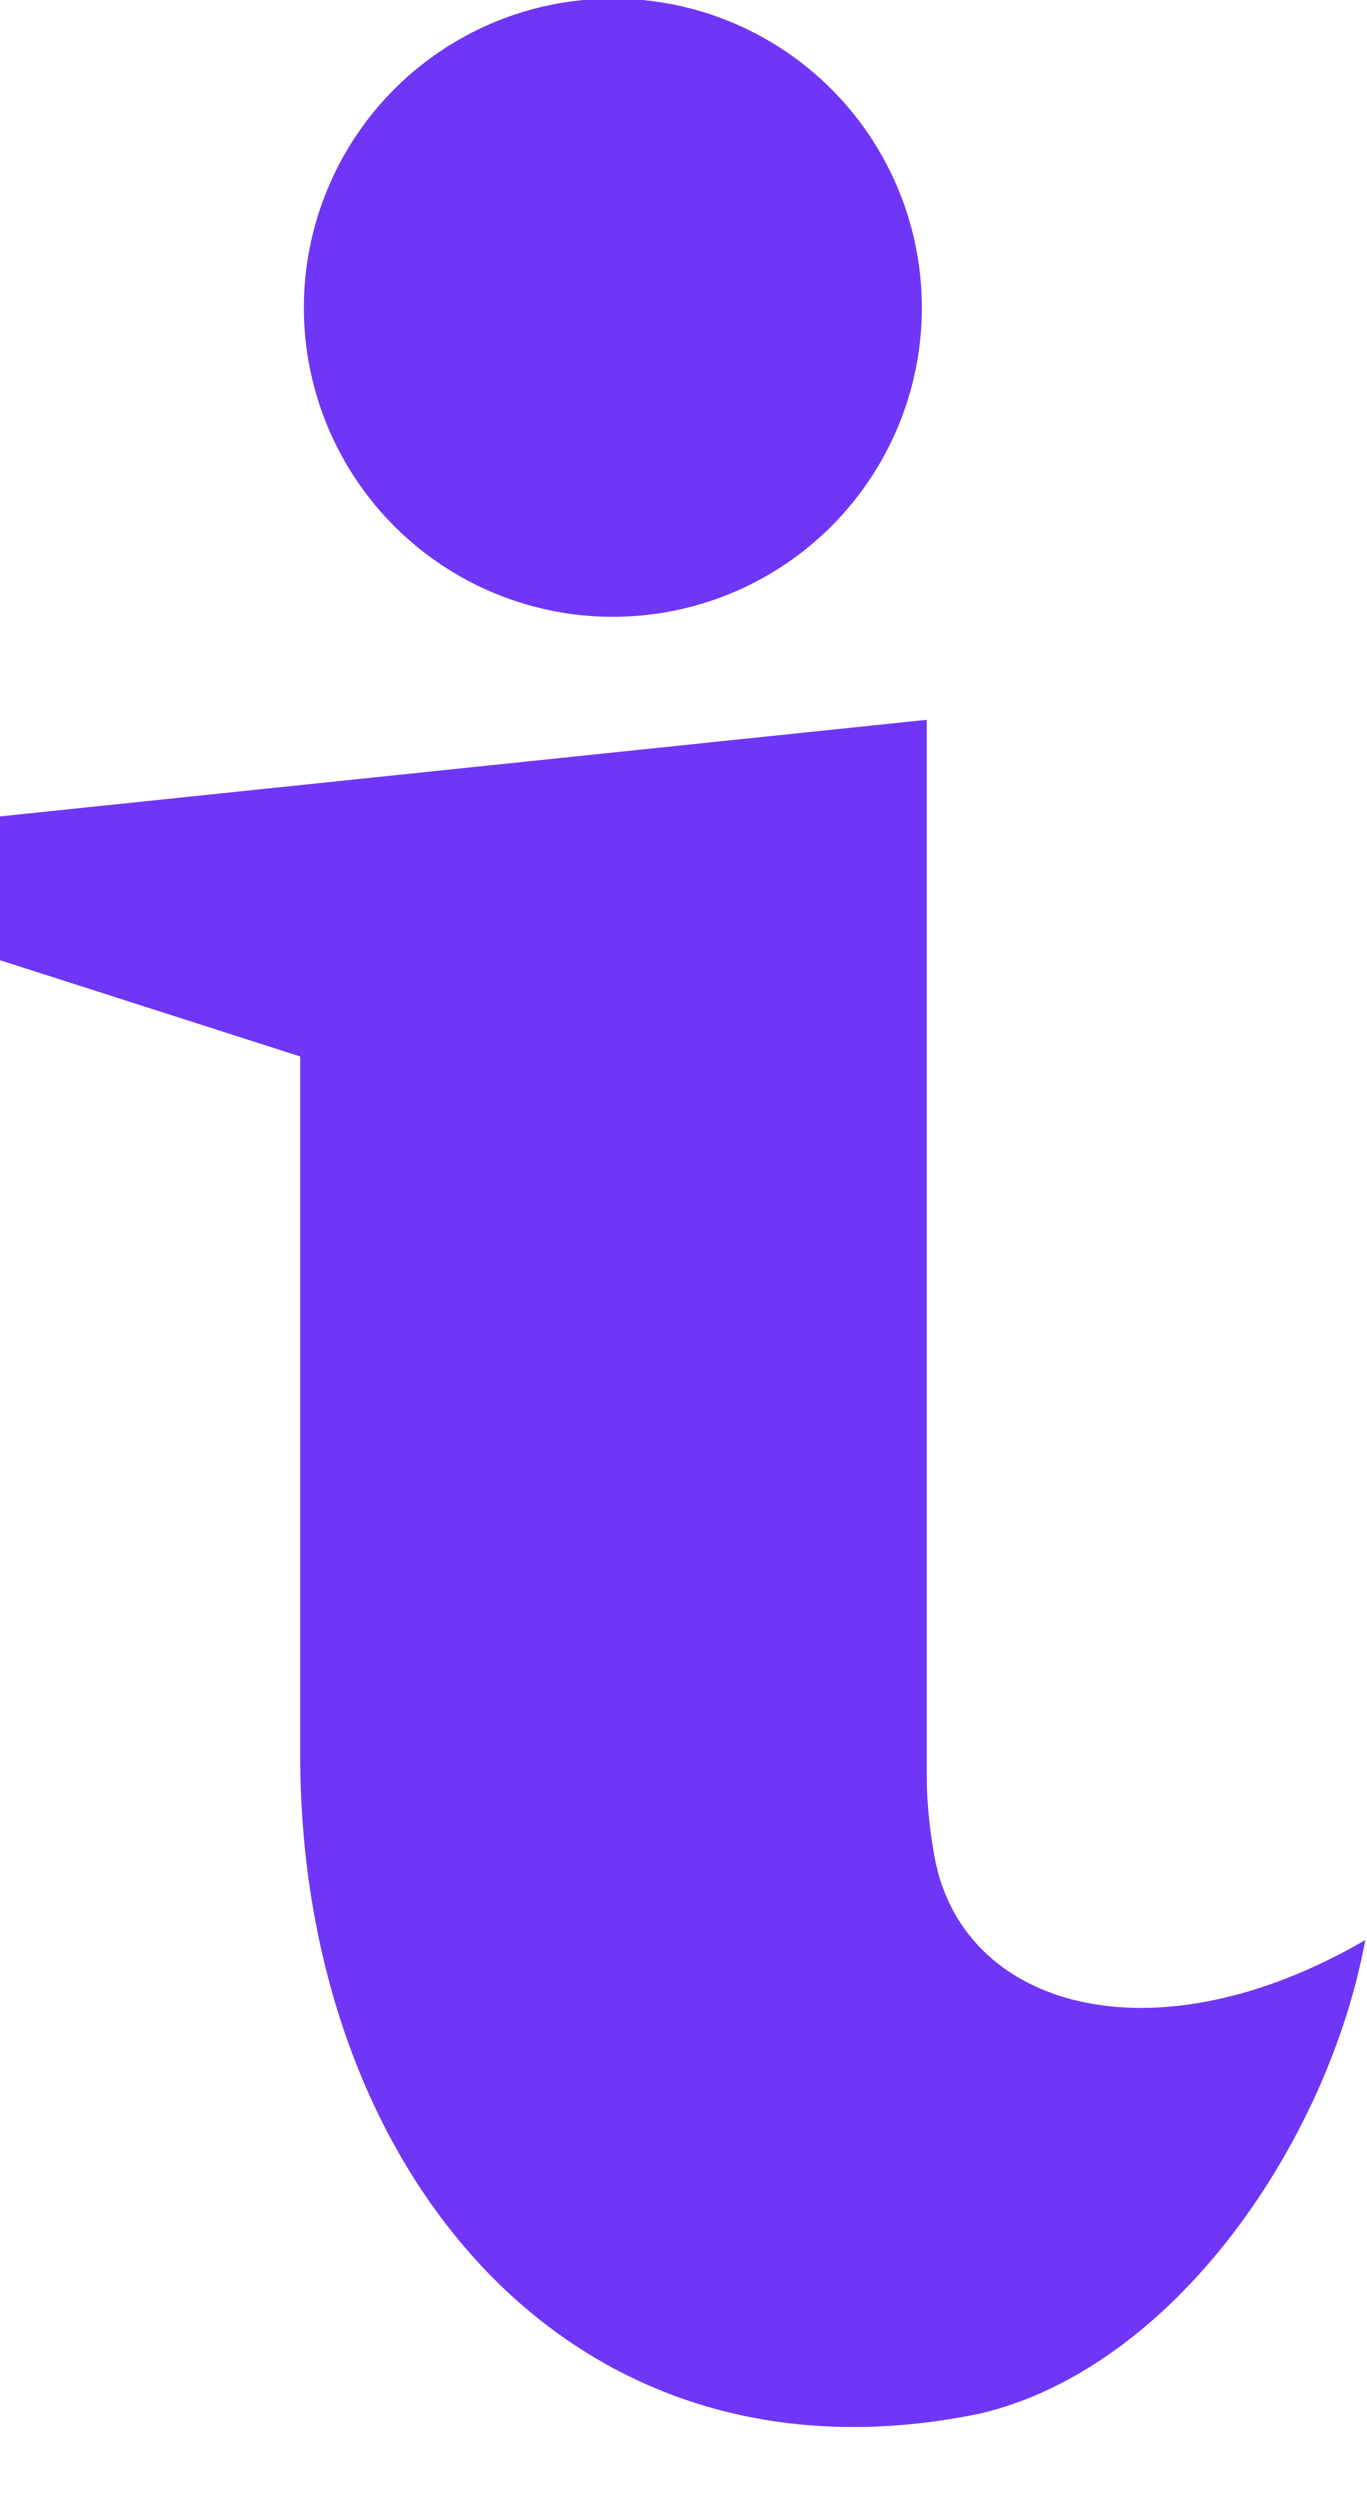 <?xml version="1.0" encoding="UTF-8" standalone="no"?><svg xmlns="http://www.w3.org/2000/svg" xmlns:xlink="http://www.w3.org/1999/xlink" fill="#6f36f7" height="77.5" preserveAspectRatio="xMidYMid meet" version="1" viewBox="30.1 12.4 42.4 77.5" width="42.4" zoomAndPan="magnify"><g id="change1_1"><path d="M30.052,37.716l0,4.438l9.36,3v21.673c0,12.731,8.32,23.051,21.094,20.399c6.054-1.433,10.796-8.465,11.941-14.679 c-6.583,3.827-12.524,2.122-13.366-2.608c-0.148-0.829-0.237-1.672-0.237-2.514V34.716L30.052,37.716z"/></g><g id="change1_2"><circle cx="49.109" cy="21.939" r="9.584"/></g></svg>